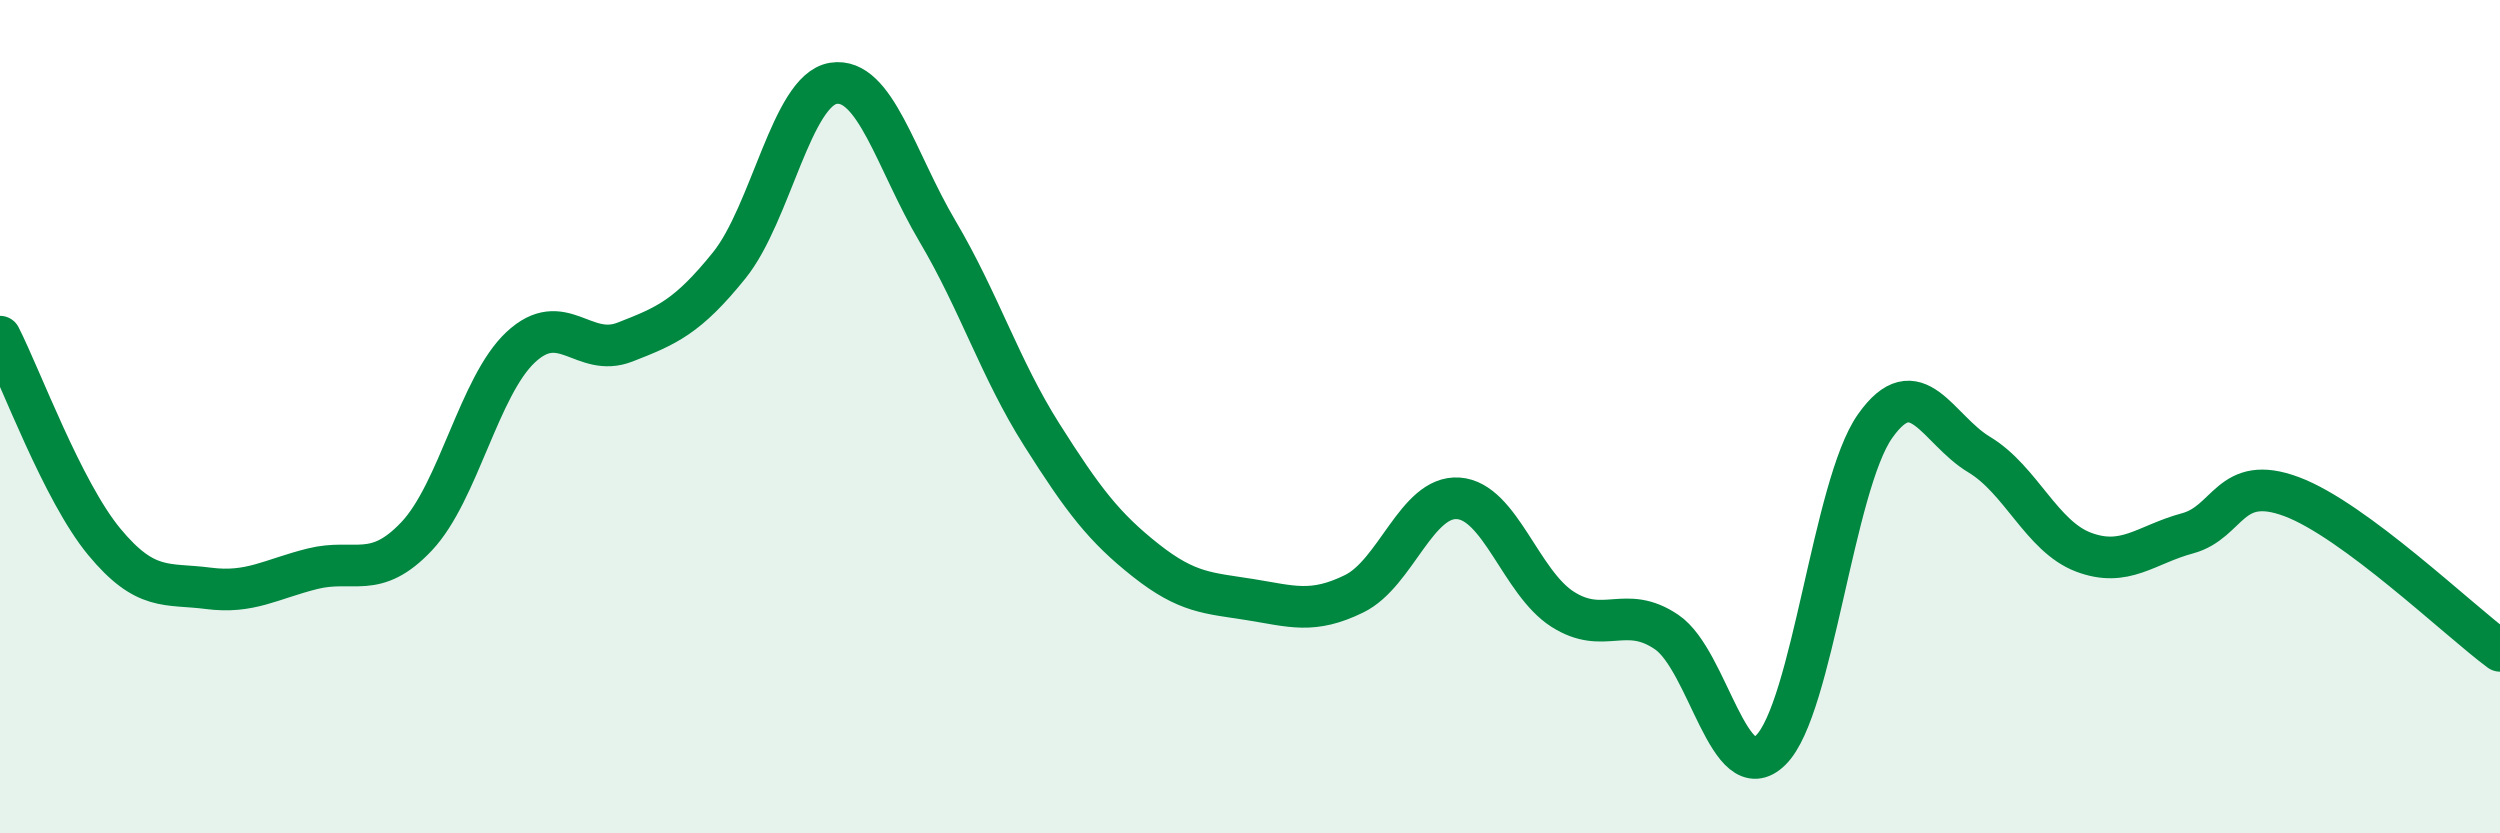 
    <svg width="60" height="20" viewBox="0 0 60 20" xmlns="http://www.w3.org/2000/svg">
      <path
        d="M 0,8.08 C 0.5,9.06 1.5,11.79 2.5,13 C 3.5,14.21 4,13.99 5,14.12 C 6,14.25 6.5,13.9 7.5,13.65 C 8.5,13.4 9,13.93 10,12.87 C 11,11.81 11.5,9.26 12.5,8.33 C 13.5,7.4 14,8.6 15,8.21 C 16,7.82 16.5,7.61 17.5,6.37 C 18.5,5.13 19,2.16 20,2 C 21,1.84 21.5,3.86 22.5,5.55 C 23.5,7.24 24,8.85 25,10.43 C 26,12.01 26.5,12.66 27.5,13.45 C 28.5,14.24 29,14.23 30,14.39 C 31,14.55 31.5,14.74 32.5,14.25 C 33.5,13.76 34,11.89 35,11.96 C 36,12.03 36.5,13.98 37.5,14.62 C 38.5,15.26 39,14.49 40,15.17 C 41,15.85 41.5,18.99 42.5,18 C 43.5,17.01 44,11.65 45,10.23 C 46,8.81 46.5,10.31 47.5,10.91 C 48.5,11.51 49,12.87 50,13.25 C 51,13.63 51.5,13.07 52.5,12.8 C 53.5,12.53 53.5,11.36 55,11.92 C 56.5,12.48 59,14.88 60,15.62L60 20L0 20Z"
        fill="#008740"
        opacity="0.1"
        stroke-linecap="round"
        stroke-linejoin="round"
      />
      <path
        d="M 0,8.08 C 0.5,9.06 1.5,11.79 2.5,13 C 3.5,14.21 4,13.99 5,14.12 C 6,14.25 6.5,13.9 7.5,13.65 C 8.5,13.4 9,13.93 10,12.87 C 11,11.81 11.5,9.26 12.5,8.33 C 13.5,7.4 14,8.6 15,8.21 C 16,7.82 16.5,7.61 17.5,6.37 C 18.5,5.13 19,2.16 20,2 C 21,1.84 21.5,3.86 22.5,5.55 C 23.5,7.24 24,8.85 25,10.43 C 26,12.01 26.5,12.66 27.5,13.45 C 28.5,14.24 29,14.23 30,14.39 C 31,14.55 31.5,14.74 32.5,14.25 C 33.5,13.76 34,11.89 35,11.96 C 36,12.03 36.5,13.98 37.5,14.62 C 38.5,15.26 39,14.49 40,15.17 C 41,15.85 41.5,18.99 42.5,18 C 43.5,17.01 44,11.65 45,10.23 C 46,8.81 46.5,10.31 47.5,10.91 C 48.5,11.51 49,12.87 50,13.25 C 51,13.63 51.5,13.07 52.5,12.8 C 53.5,12.53 53.5,11.36 55,11.92 C 56.5,12.48 59,14.88 60,15.62"
        stroke="#008740"
        stroke-width="1"
        fill="none"
        stroke-linecap="round"
        stroke-linejoin="round"
      />
    </svg>
  